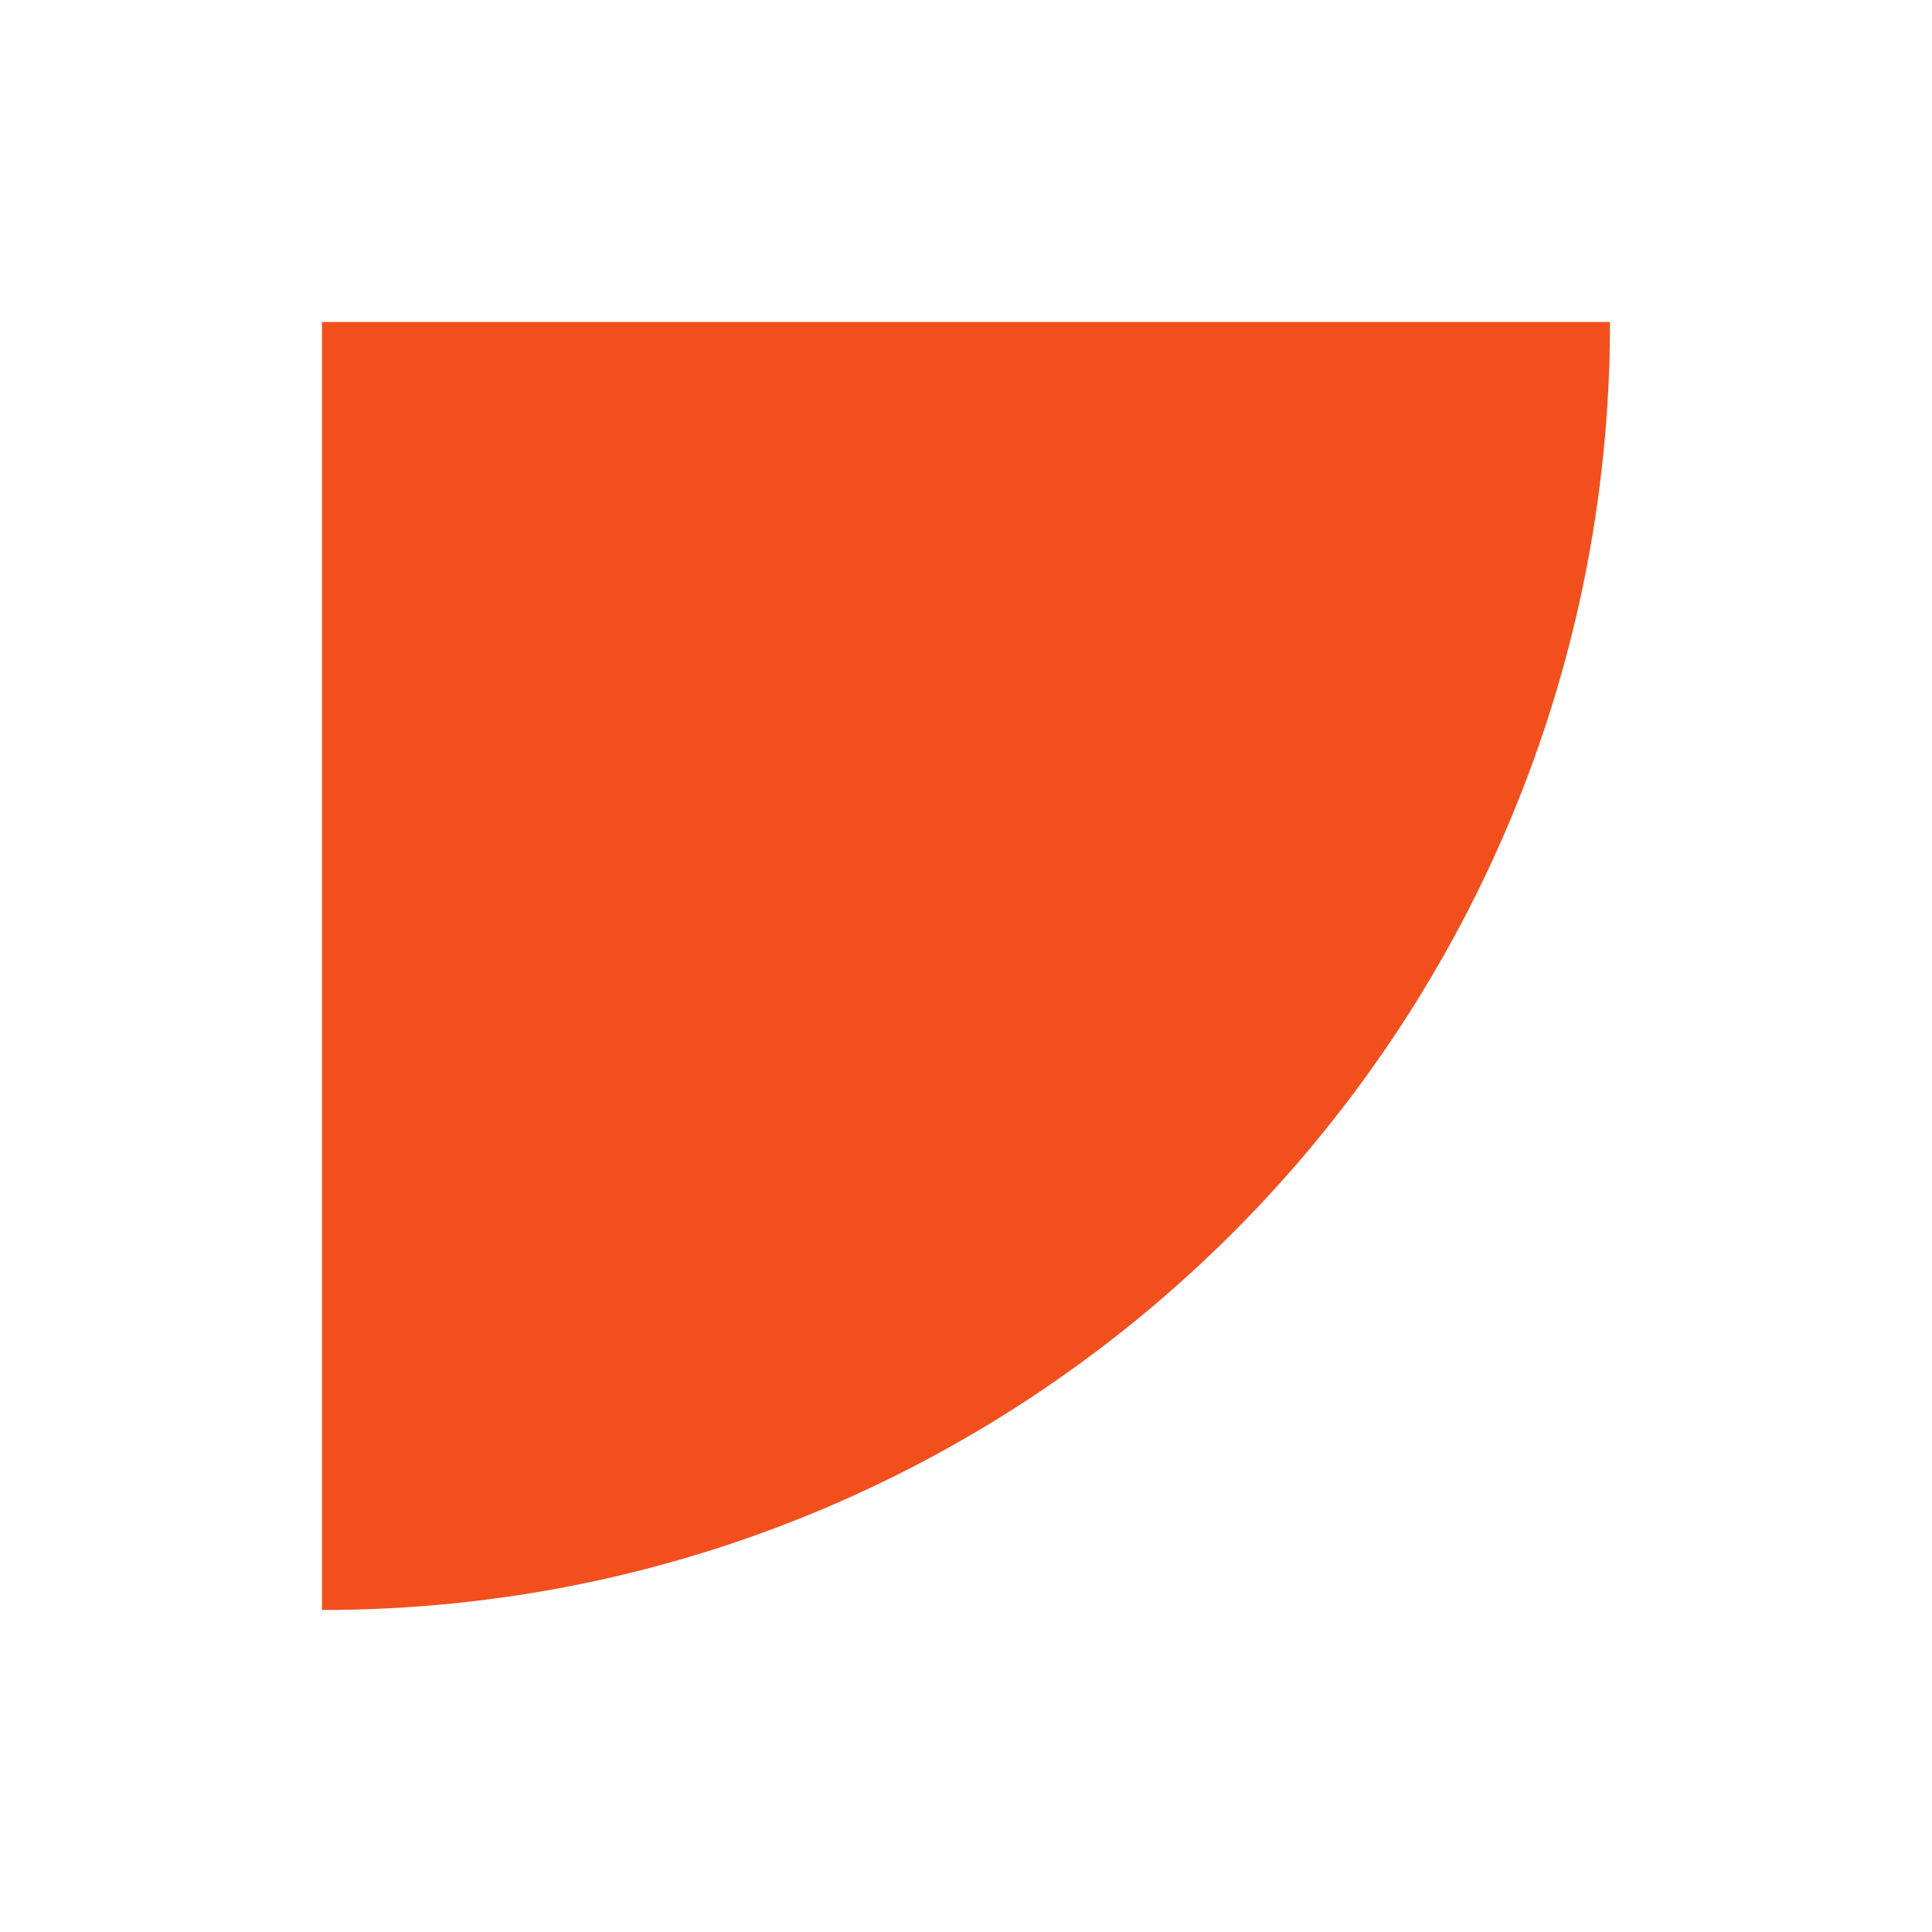 <svg width="24" height="24" viewBox="0 0 24 24" fill="none" xmlns="http://www.w3.org/2000/svg">
<g id="Icon/keyvisual">
<path id="Vector" d="M20 4C20 12.836 12.839 20 4 20L4 4L20 4Z" fill="#F24F1D"/>
</g>
</svg>
